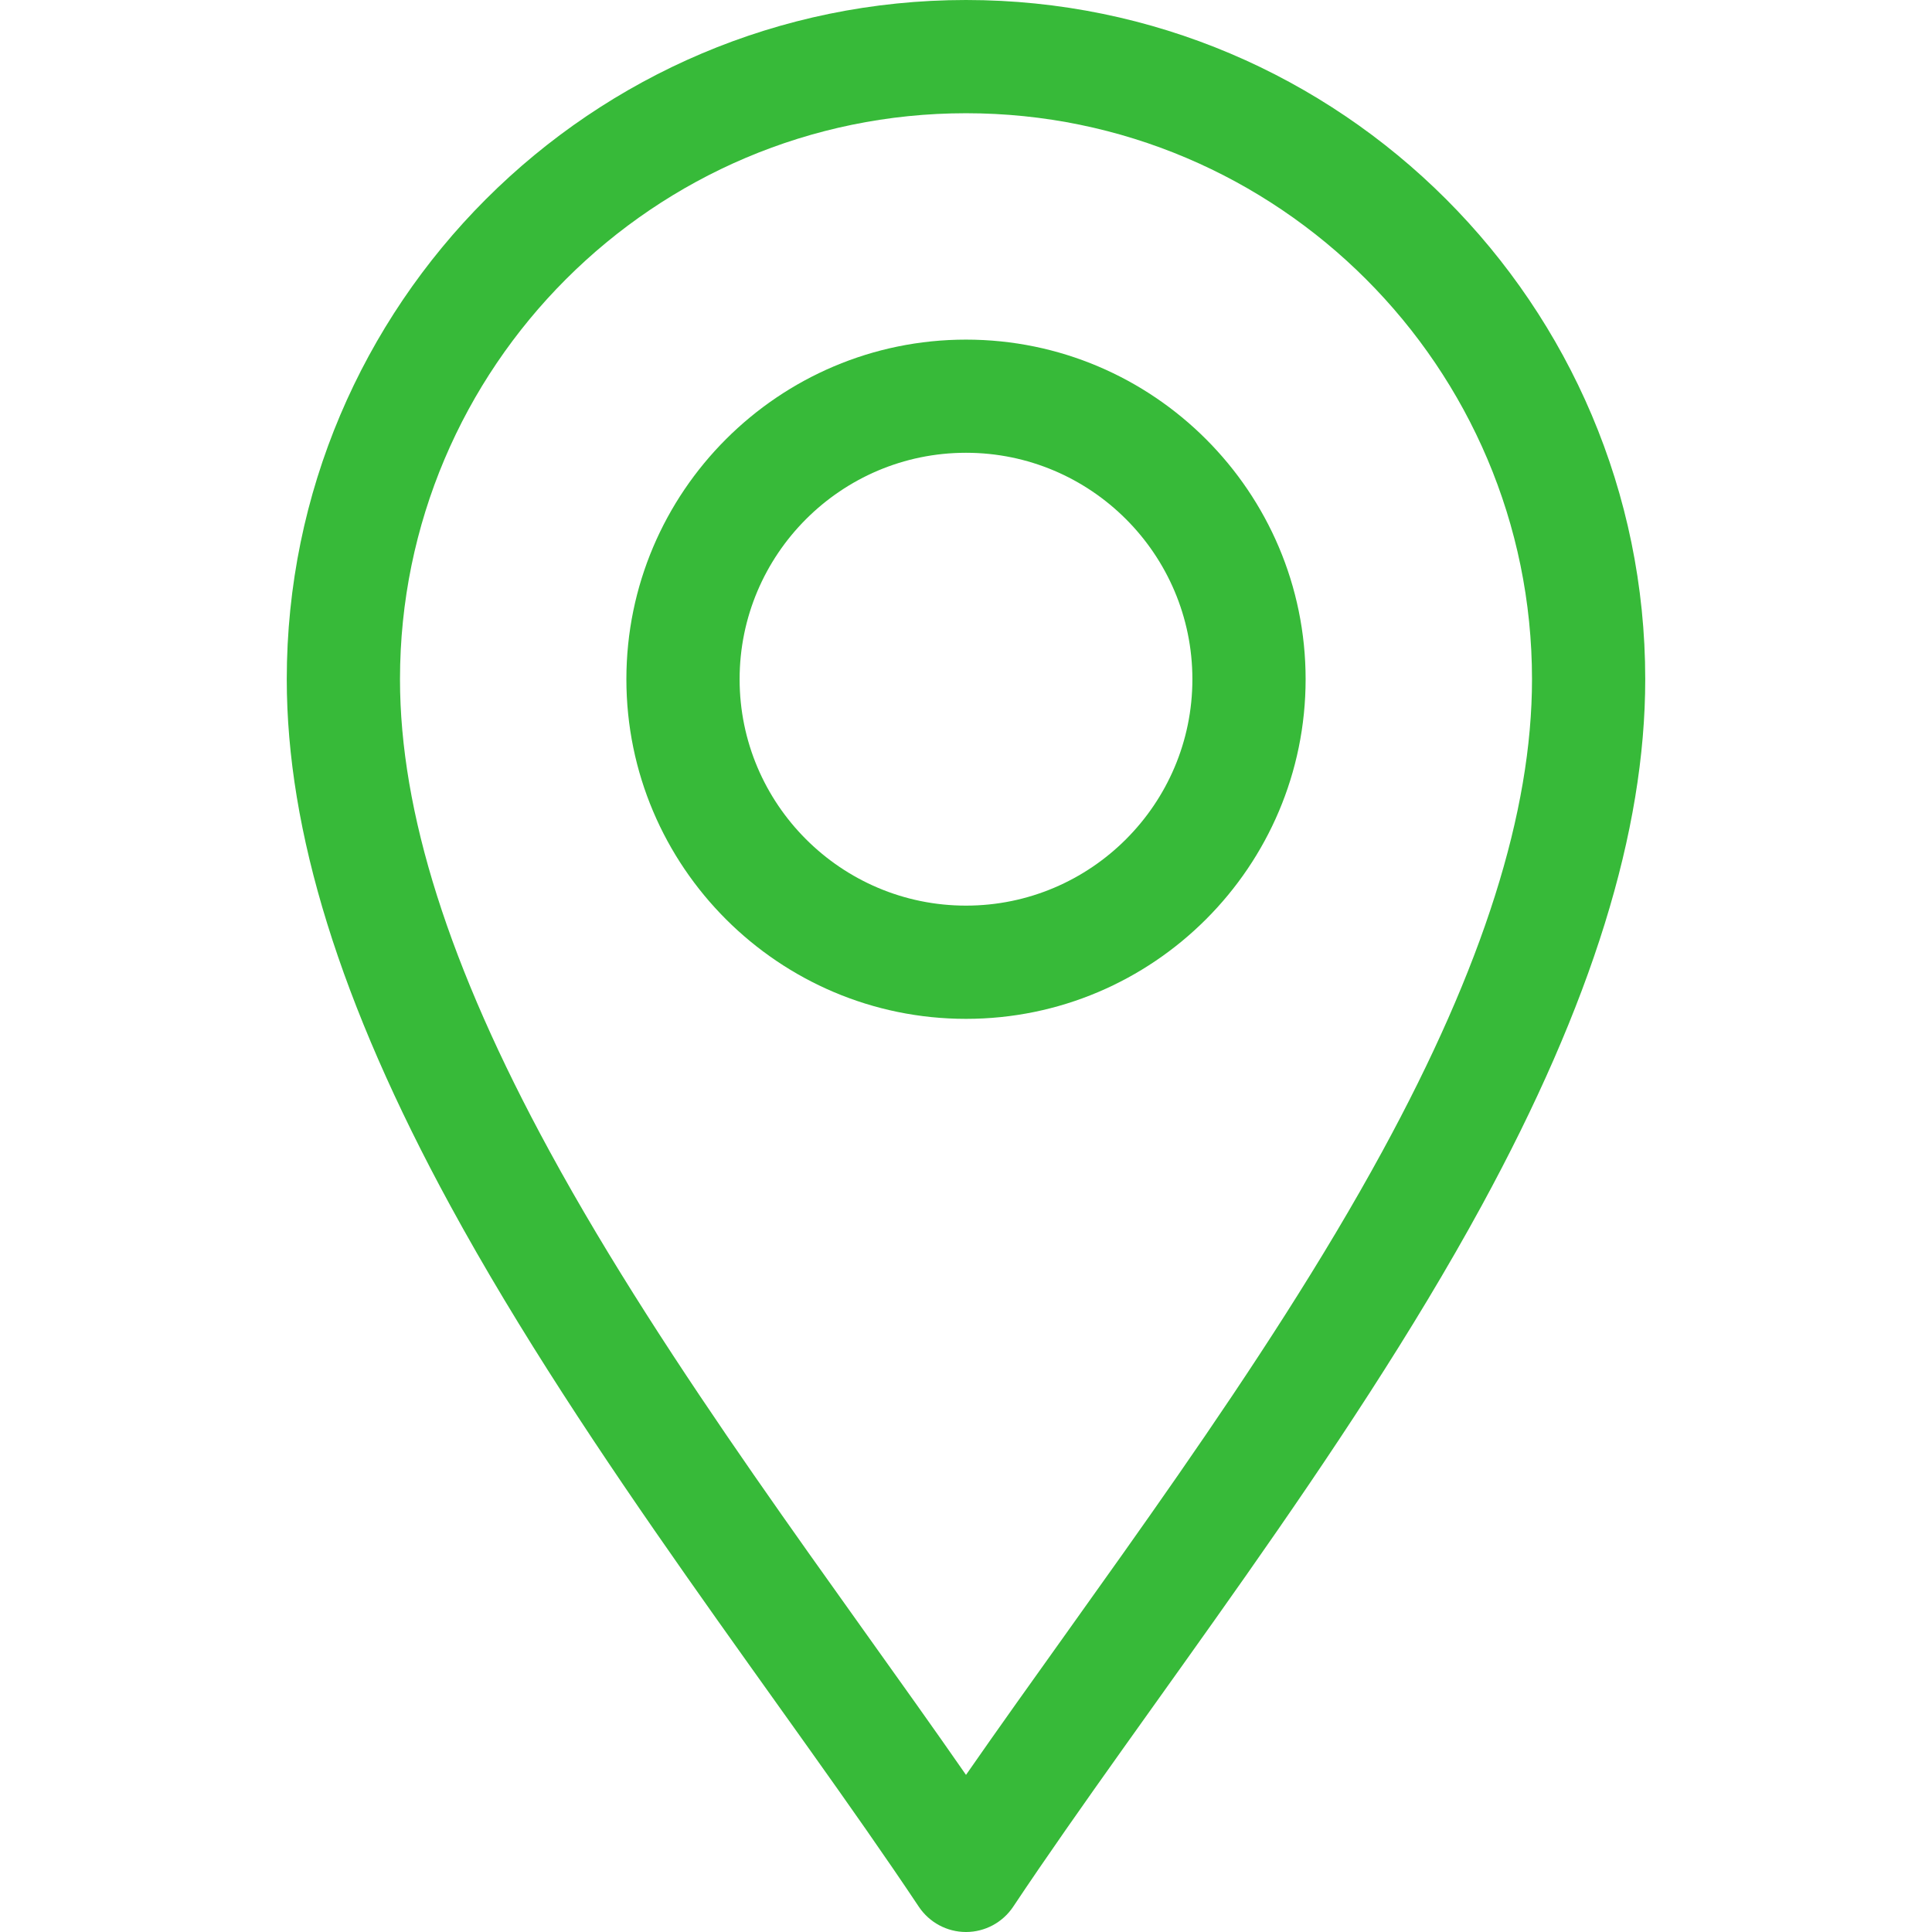 <svg width="28" height="28" viewBox="0 0 28 28" fill="none" xmlns="http://www.w3.org/2000/svg">
<g clip-path="url(#clip0_335_4816)">
<path d="M13.317 27.635C13.47 27.863 13.726 28 14 28C14.274 28 14.53 27.863 14.683 27.635C16.624 24.723 19.483 21.126 21.476 17.469C23.069 14.544 23.844 12.05 23.844 9.844C23.844 4.416 19.428 0 14 0C8.572 0 4.156 4.416 4.156 9.844C4.156 12.05 4.931 14.544 6.524 17.469C8.515 21.124 11.38 24.729 13.317 27.635ZM14 1.641C18.523 1.641 22.203 5.321 22.203 9.844C22.203 11.769 21.494 14.007 20.035 16.684C18.318 19.837 15.867 23.035 14 25.723C12.134 23.035 9.682 19.837 7.965 16.684C6.506 14.007 5.797 11.769 5.797 9.844C5.797 5.321 9.477 1.641 14 1.641Z" fill="#37BA39"/>
<path d="M14 14.766C16.714 14.766 18.922 12.558 18.922 9.844C18.922 7.13 16.714 4.922 14 4.922C11.286 4.922 9.078 7.13 9.078 9.844C9.078 12.558 11.286 14.766 14 14.766ZM14 6.562C15.809 6.562 17.281 8.034 17.281 9.844C17.281 11.653 15.809 13.125 14 13.125C12.191 13.125 10.719 11.653 10.719 9.844C10.719 8.034 12.191 6.562 14 6.562Z" fill="#37BA39"/>
</g>
<defs>
<clipPath id="clip0_335_4816">
<rect width="28" height="28" fill="white"/>
</clipPath>
</defs>
</svg>
